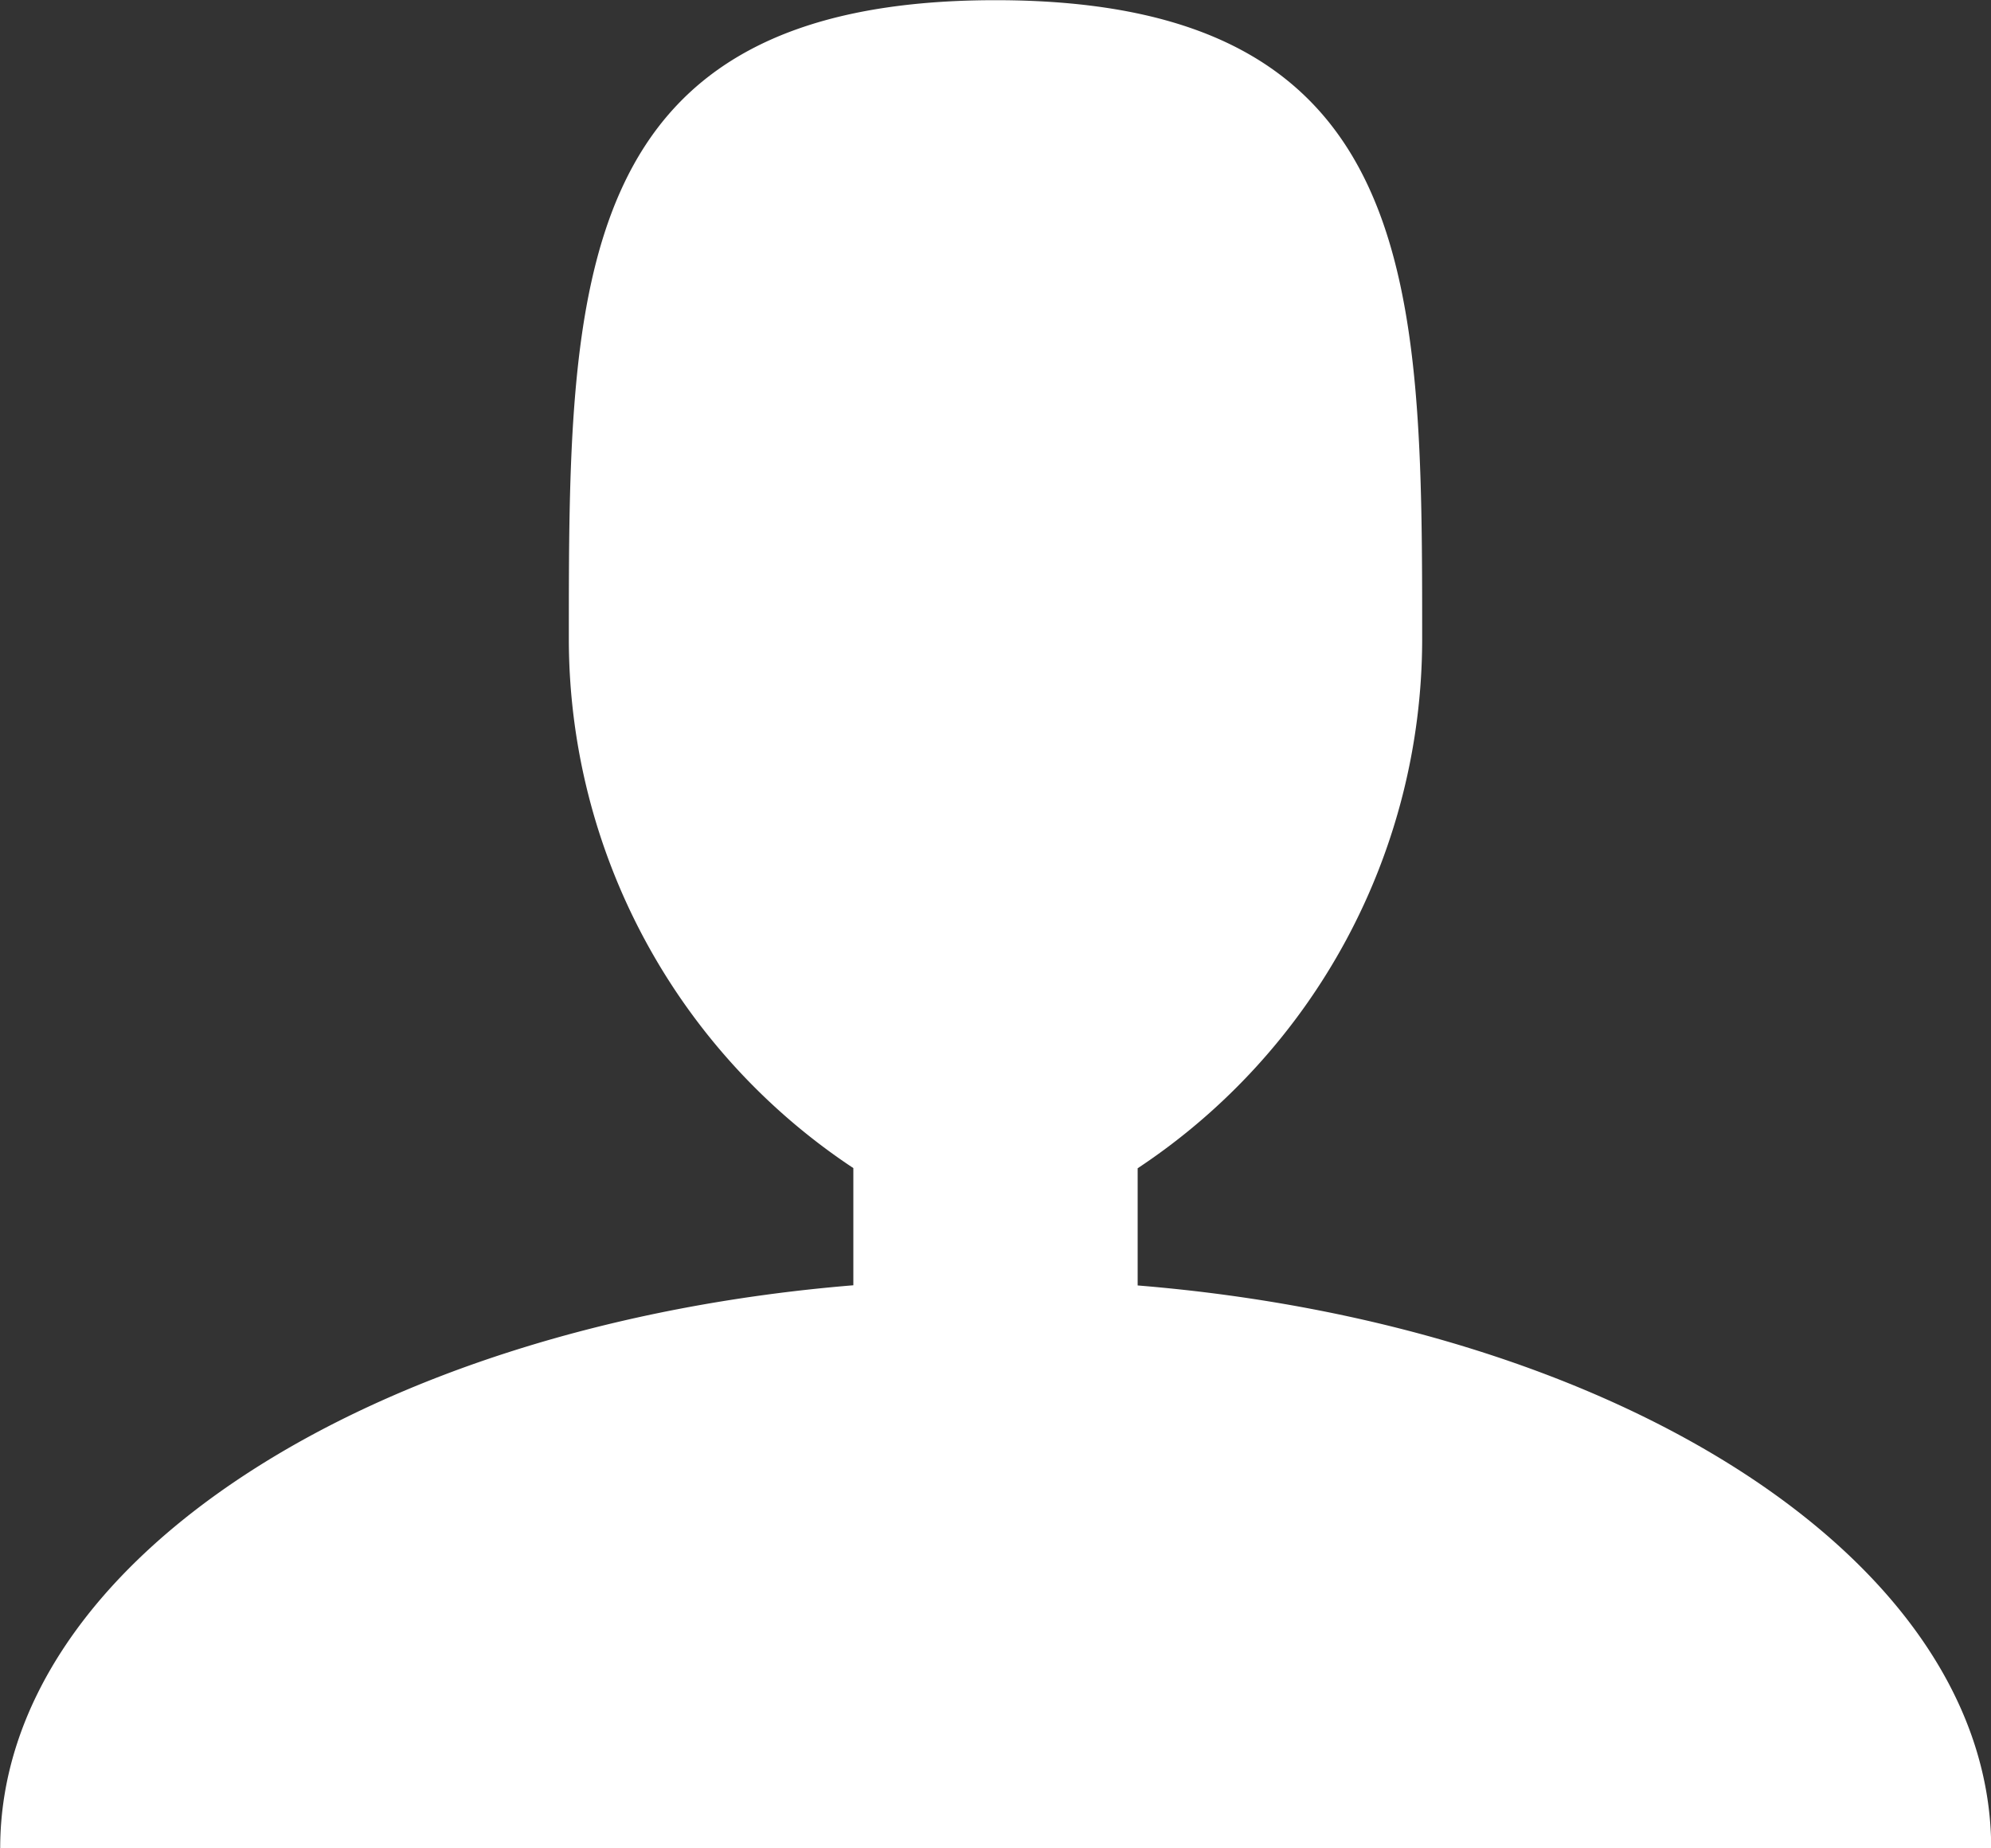 <svg xmlns="http://www.w3.org/2000/svg" width="10.7" height="9.936" viewBox="0 0 10.7 9.936">
  <rect x="0" y="0" width="10.7" height="9.936" fill="#333333" stroke="none"/>
  <path id="Icon_metro-user" data-name="Icon metro-user" d="M10.613,12.694v-.63a3.414,3.414,0,0,0,1.529-2.84c0-1.9,0-3.439-2.293-3.439S7.556,7.324,7.556,9.223a3.414,3.414,0,0,0,1.529,2.84v.63C6.492,12.906,4.5,14.18,4.5,15.72H15.2c0-1.54-1.993-2.814-4.586-3.026Z" transform="translate(-4.499 -5.784)" fill="#fff"/>
</svg>
